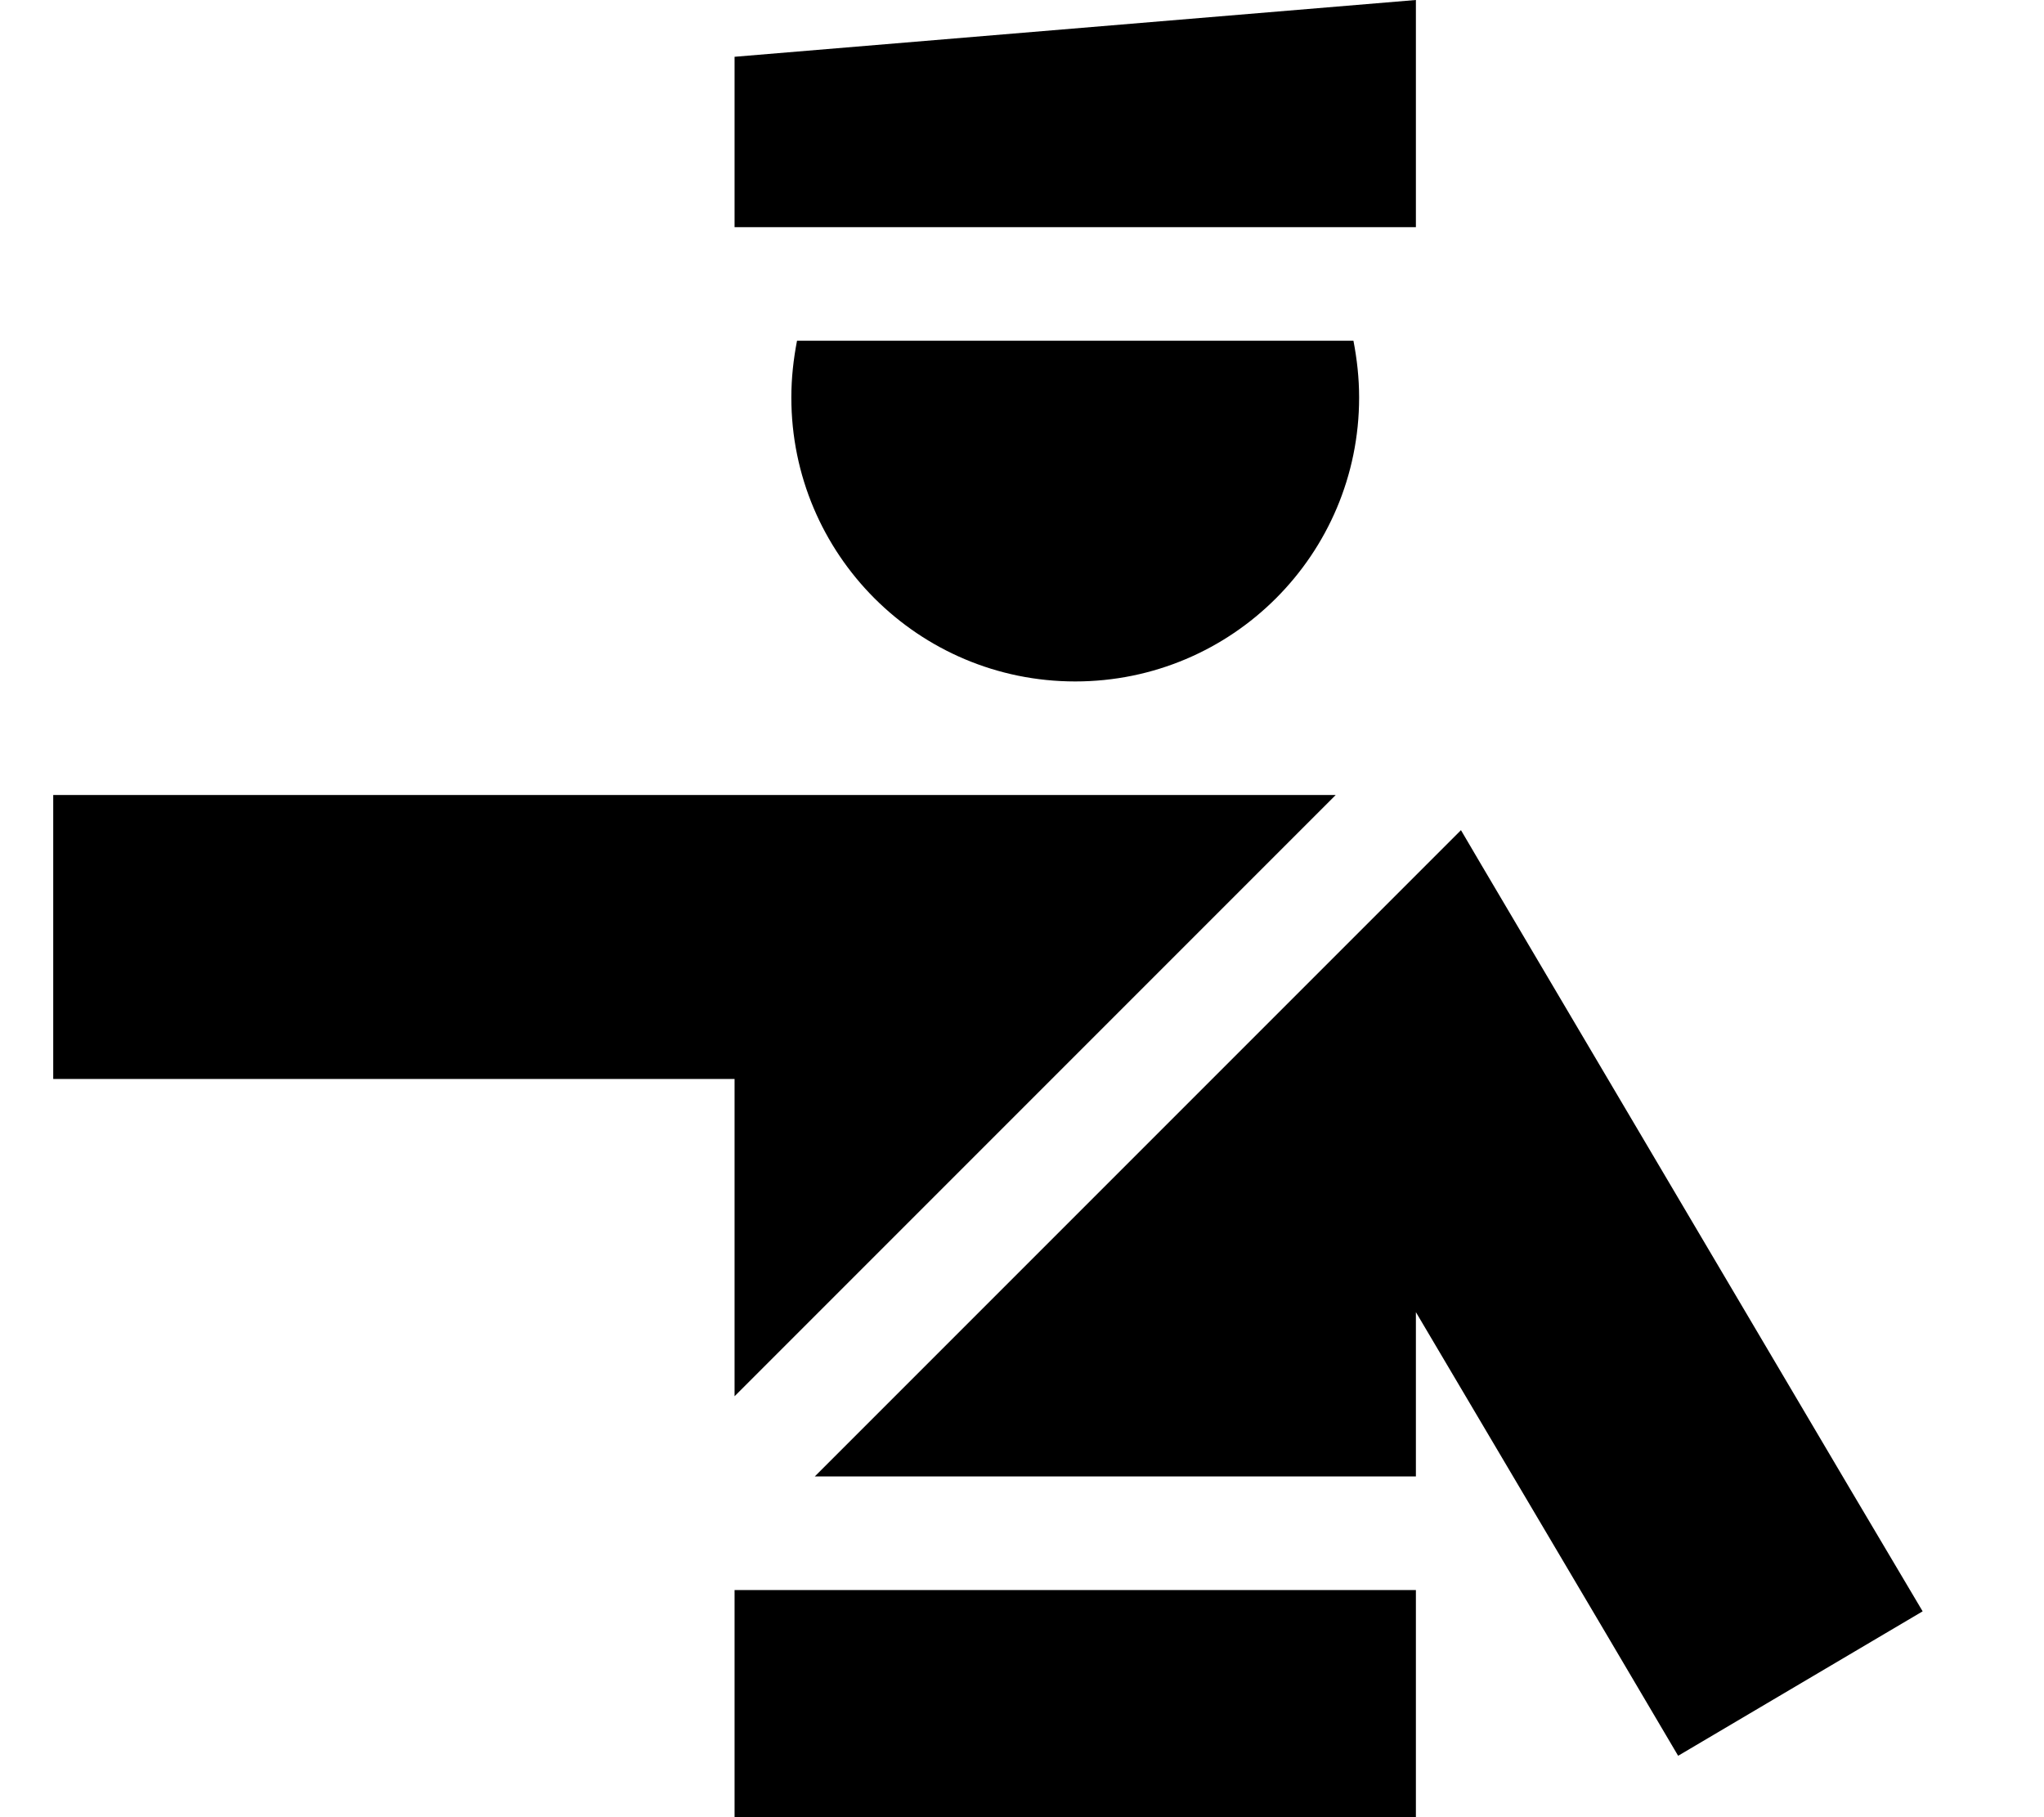 <svg xmlns="http://www.w3.org/2000/svg" viewBox="0 0 576 512"><!--! Font Awesome Pro 6.3.0 by @fontawesome - https://fontawesome.com License - https://fontawesome.com/license (Commercial License) Copyright 2023 Fonticons, Inc. --><path d="M399 0L207 16V64H399V0zM223 112c0 44.2 35.8 80 80 80s80-35.8 80-80c0-5.5-.6-10.8-1.6-16H224.6c-1 5.2-1.6 10.5-1.6 16zM55 224H15v80H55 207v89.4L376.4 224H223 55zm356.7 9.9L229.6 416H399V369.7l53.6 90.6 20.3 34.4 68.9-40.7-20.4-34.4-104-176-5.7-9.7zM207 448v64H399V448H207z"/></svg>